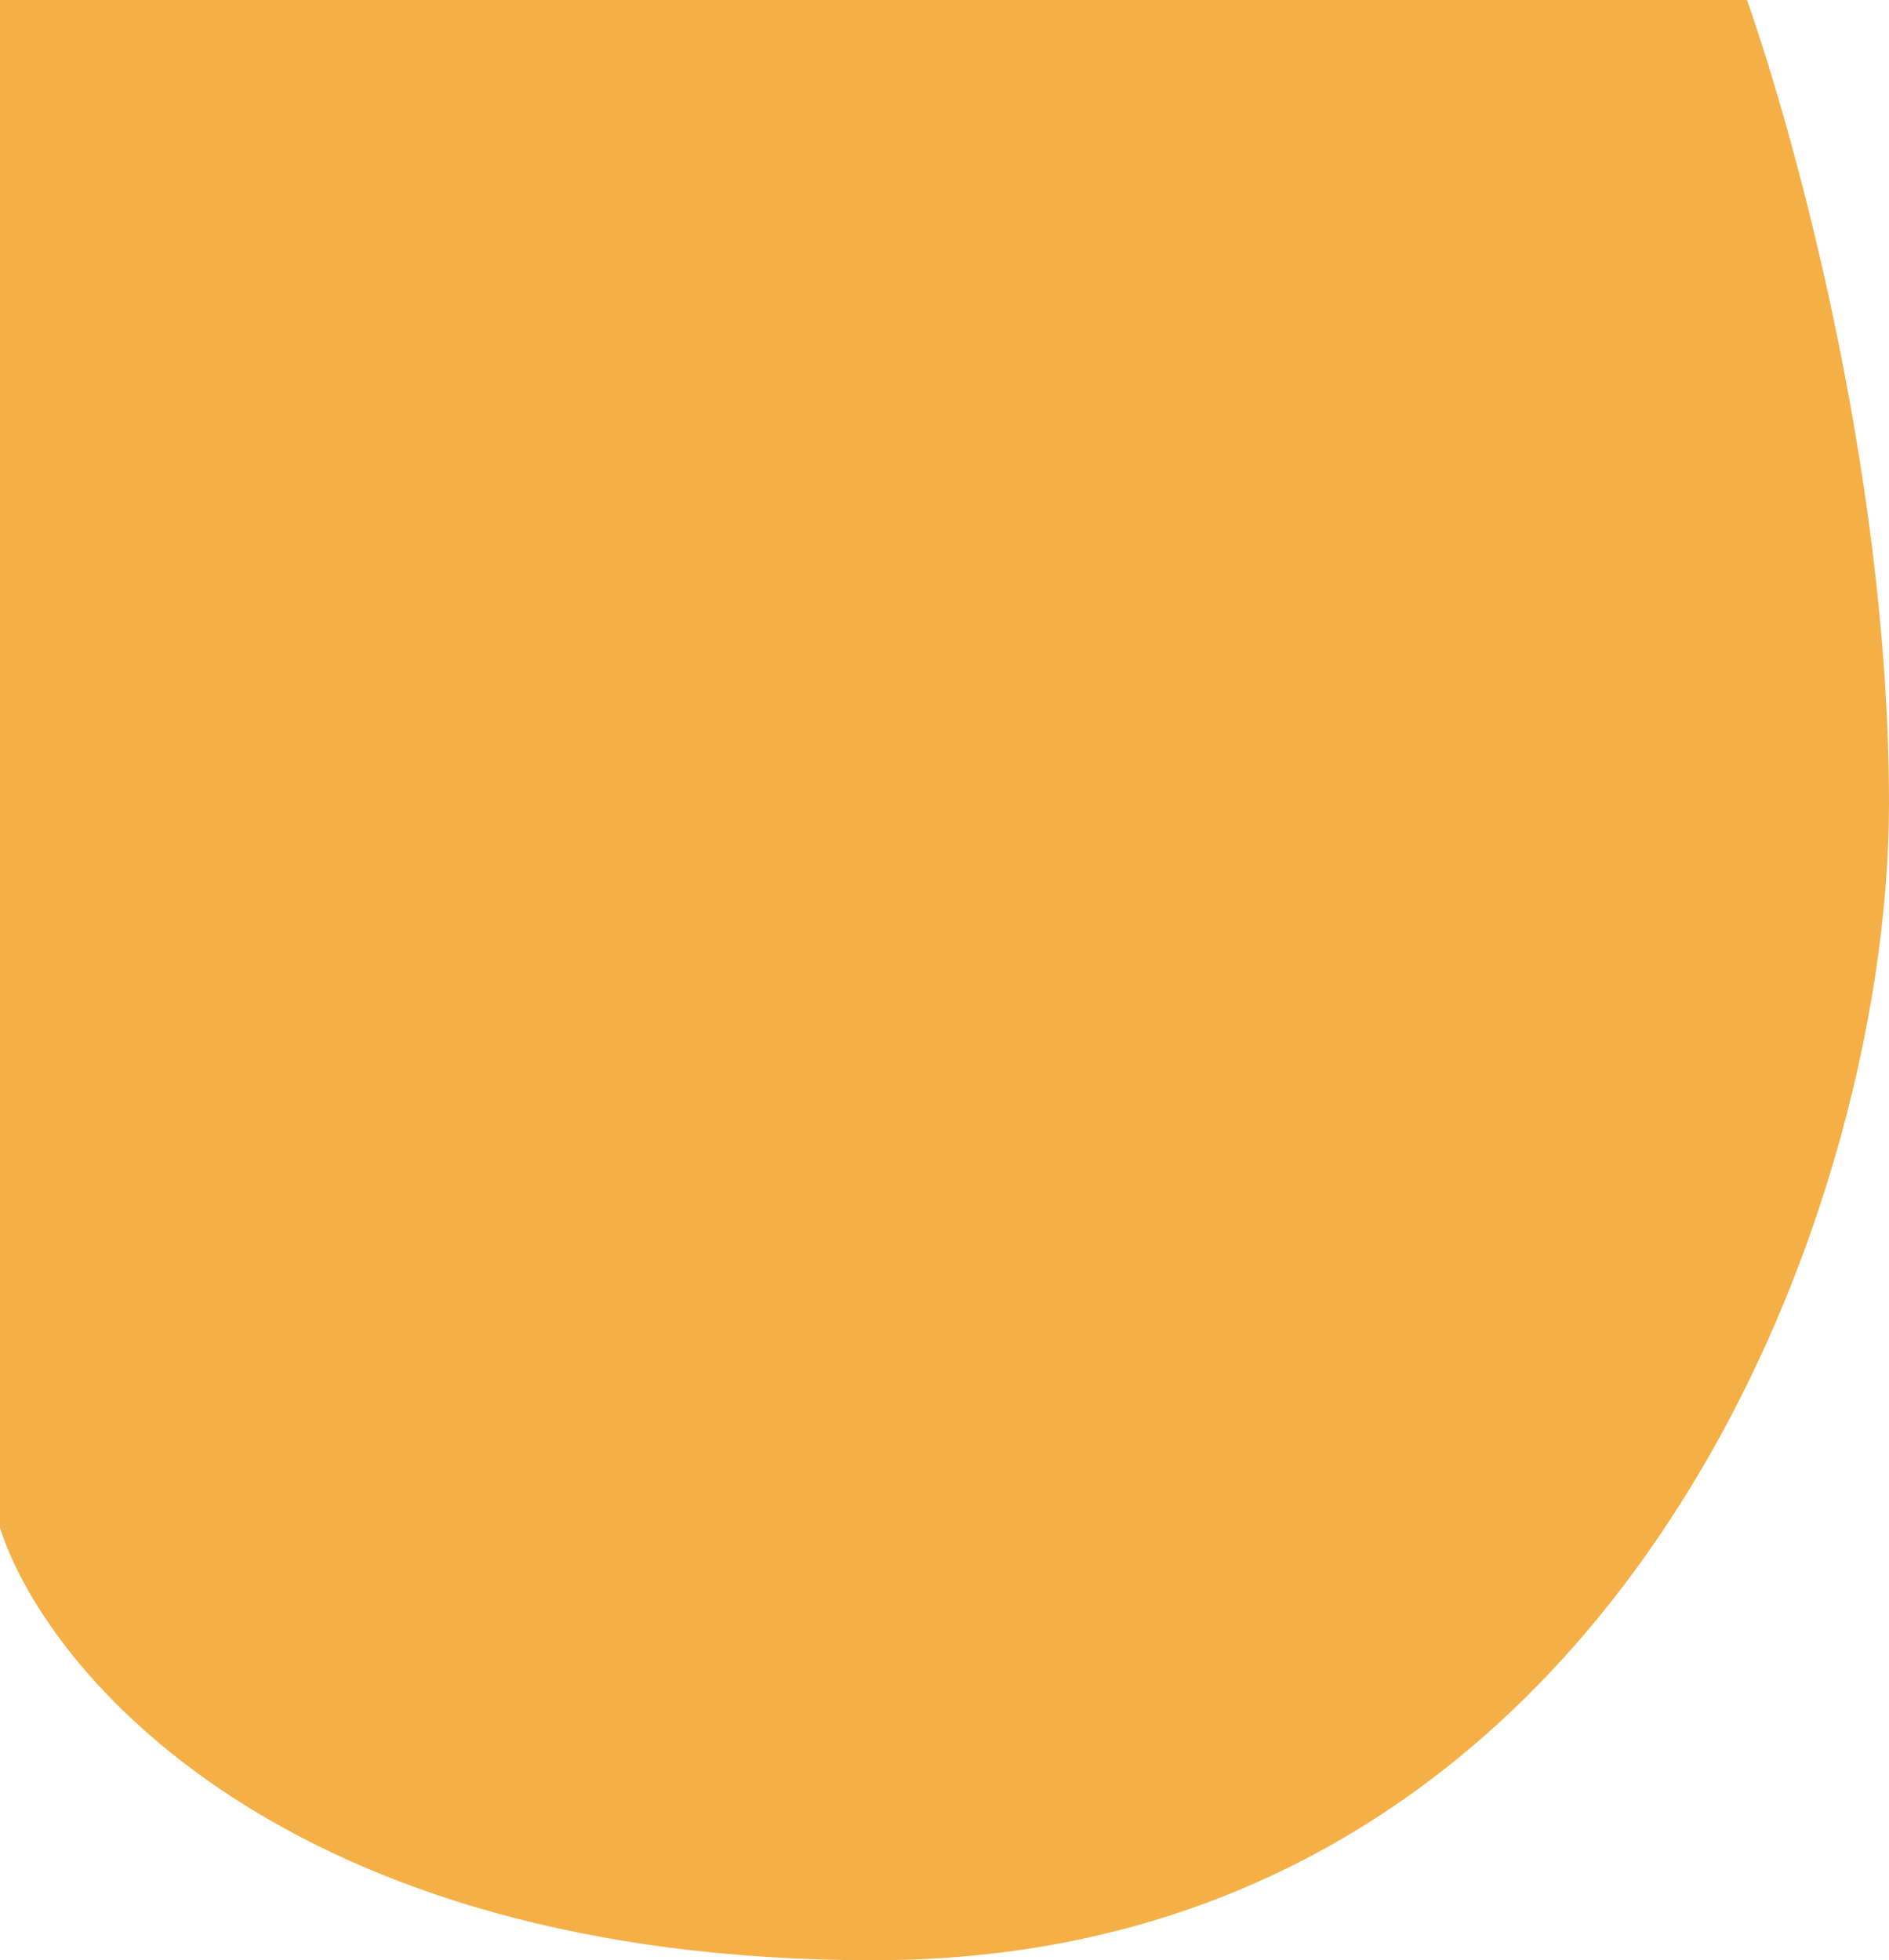 <svg width="265" height="275" viewBox="0 0 265 275" fill="none" xmlns="http://www.w3.org/2000/svg">
<path d="M244.01 -3H0V214.361C6.497 234.574 40.106 275 122.567 275C225.644 275 265 171.657 265 112.727C265 65.582 251.007 15.932 244.01 -3Z" fill="#F4B047"/>
</svg>
